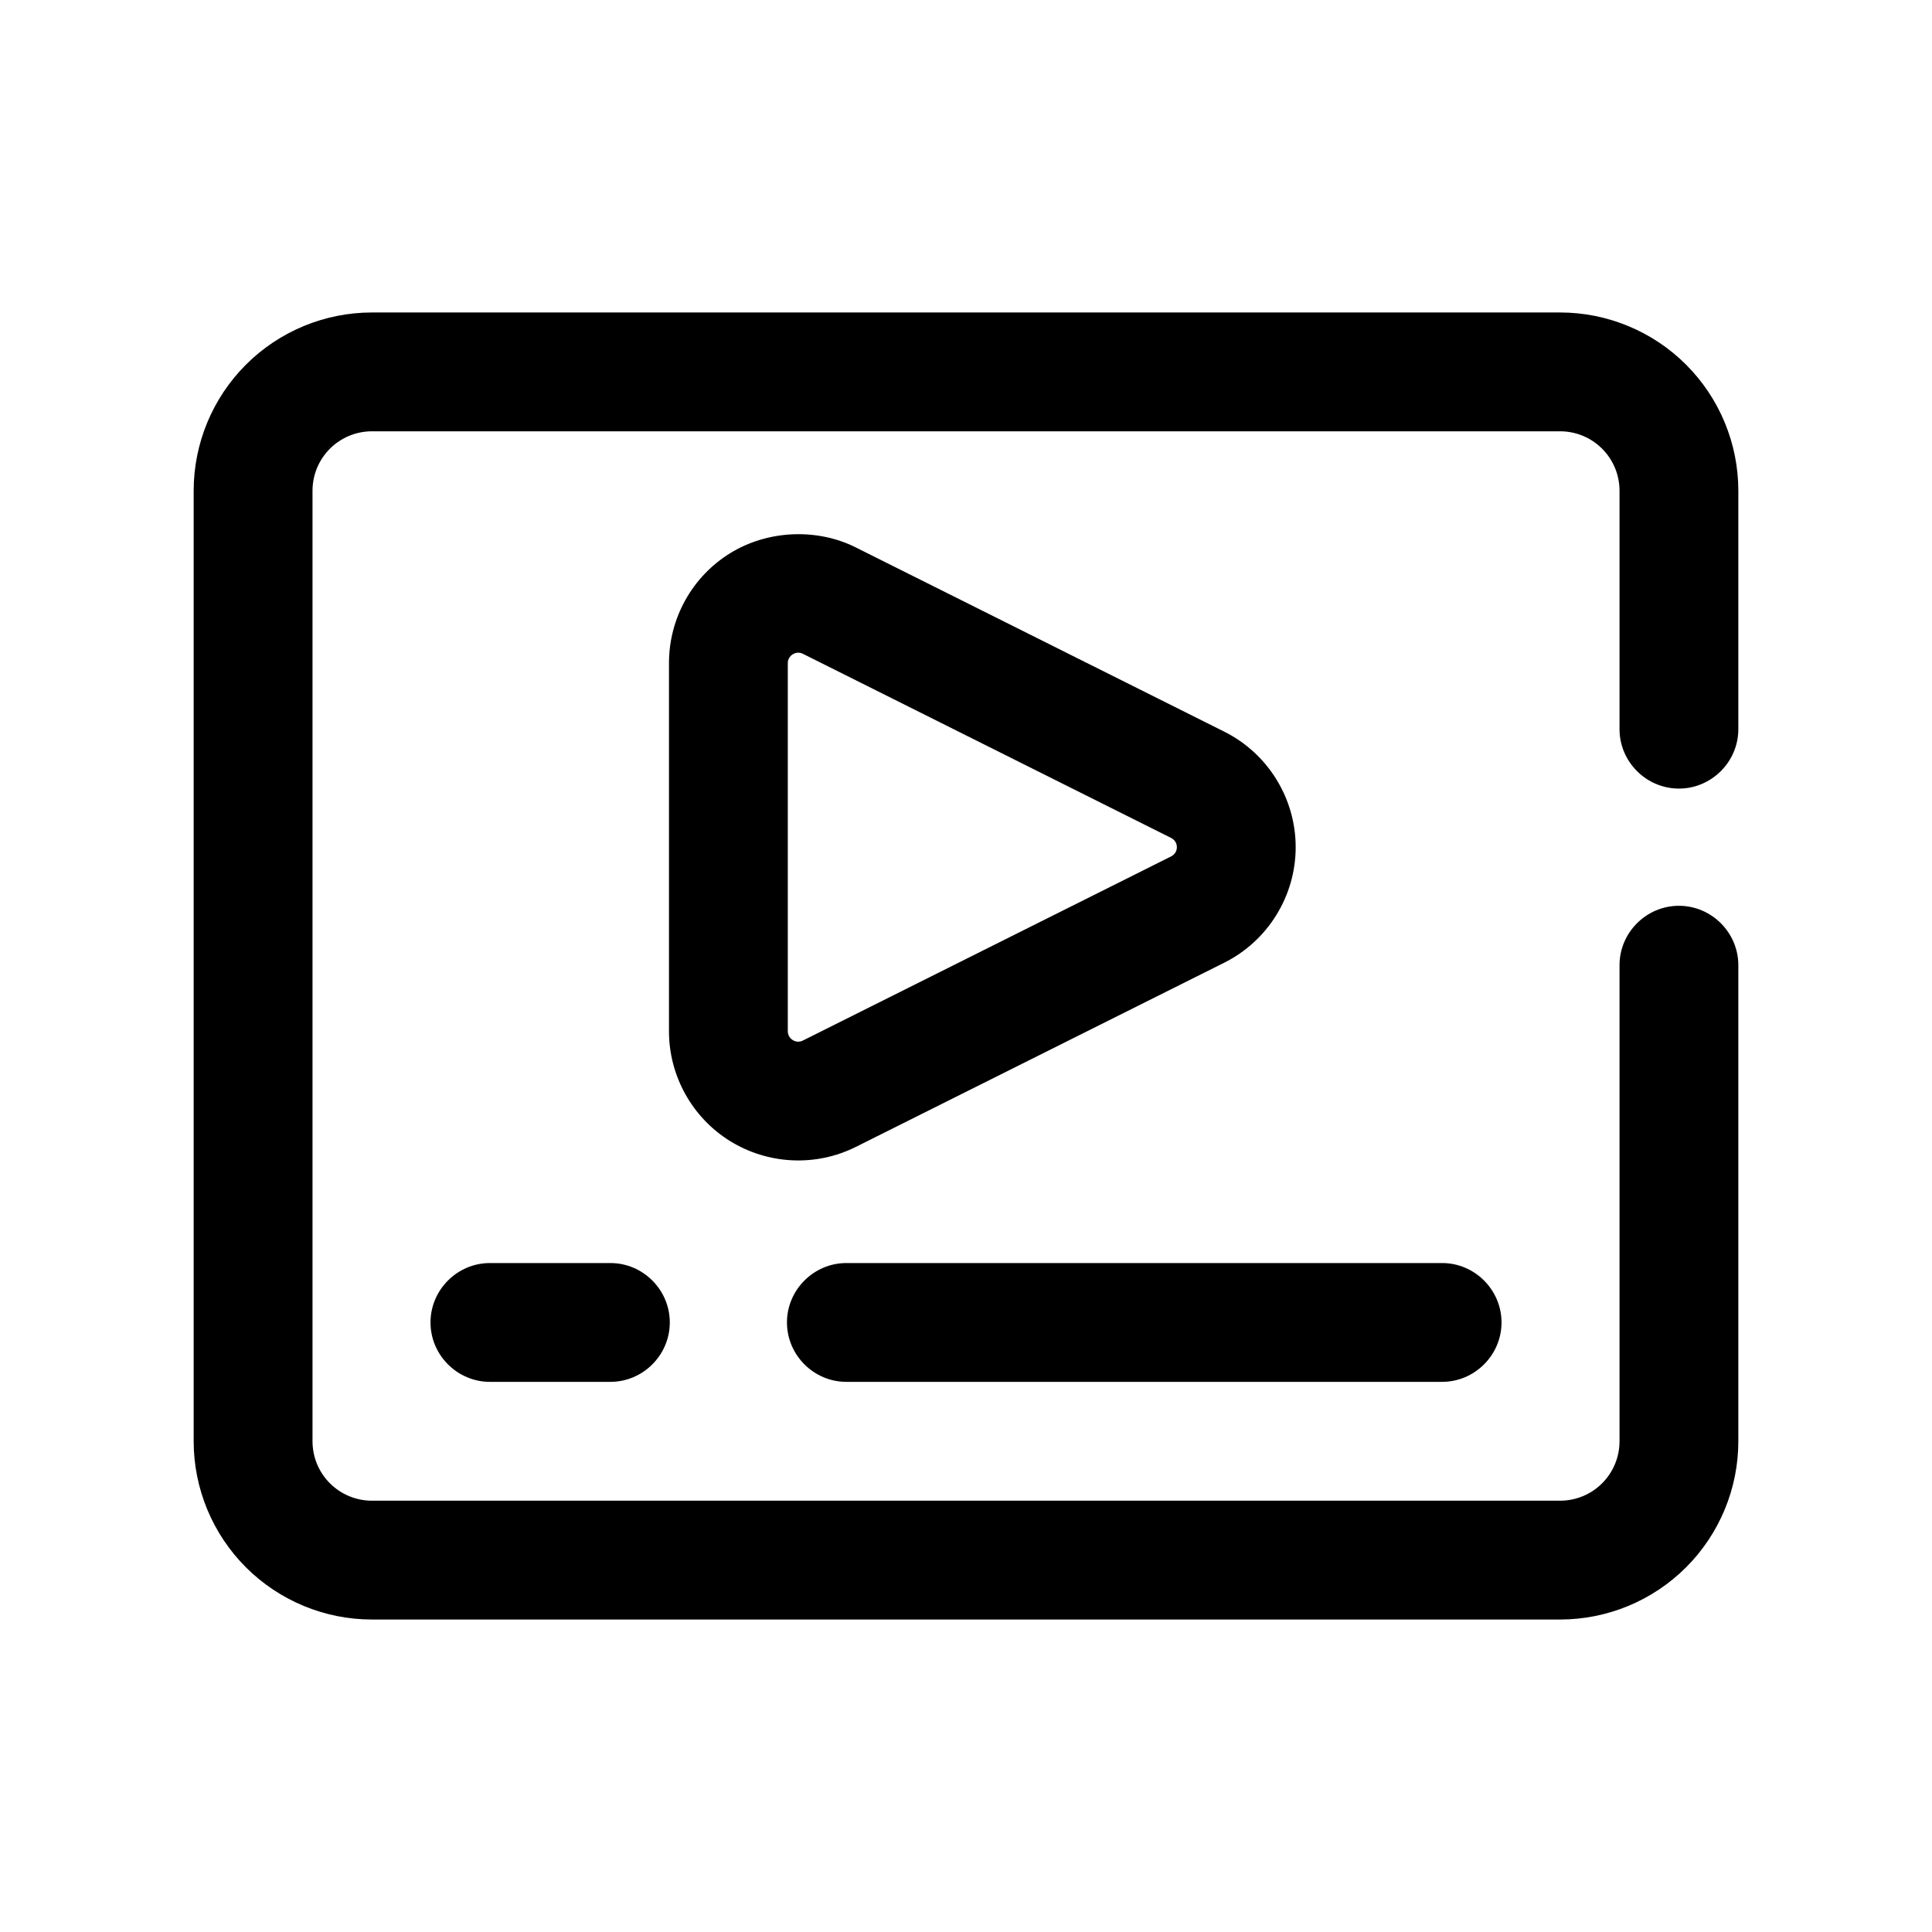 <?xml version="1.0" encoding="UTF-8"?>
<!-- Uploaded to: SVG Repo, www.svgrepo.com, Generator: SVG Repo Mixer Tools -->
<svg fill="#000000" width="800px" height="800px" version="1.1" viewBox="144 144 512 512" xmlns="http://www.w3.org/2000/svg">
 <path d="m557.44 226.81c12.516 0 24.547 4.992 33.395 13.84 8.848 8.848 13.84 20.875 13.84 33.395v63.195c0 8.645-7.102 15.742-15.742 15.742-8.645 0-15.742-7.102-15.742-15.742v-63.195c0-4.172-1.652-8.172-4.613-11.133-2.961-2.961-6.957-4.613-11.133-4.613h-314.88c-4.172 0-8.172 1.652-11.133 4.613-2.961 2.961-4.613 6.957-4.613 11.133v251.91c0 4.172 1.652 8.172 4.613 11.133 2.961 2.961 6.957 4.613 11.133 4.613h314.88c4.172 0 8.172-1.652 11.133-4.613 2.961-2.961 4.613-6.957 4.613-11.133v-126.17c0-8.645 7.102-15.742 15.742-15.742 8.645 0 15.742 7.102 15.742 15.742v126.17c0 12.516-4.992 24.547-13.84 33.395-8.848 8.848-20.875 13.84-33.395 13.84h-314.88c-12.516 0-24.547-4.992-33.395-13.84s-13.84-20.875-13.84-33.395v-251.91c0-12.516 4.992-24.547 13.84-33.395s20.875-13.84 33.395-13.84zm-283.61 251.91h31.93c8.645 0 15.742 7.102 15.742 15.742 0 8.645-7.102 15.742-15.742 15.742h-31.93c-8.645 0-15.742-7.102-15.742-15.742 0-8.645 7.102-15.742 15.742-15.742zm94.465 0h157.88c8.645 0 15.742 7.102 15.742 15.742 0 8.645-7.102 15.742-15.742 15.742h-157.88c-8.645 0-15.742-7.102-15.742-15.742 0-8.645 7.102-15.742 15.742-15.742zm2.519-189.64c-10.375-5.195-23.41-4.582-33.297 1.512-10.078 6.203-16.23 17.27-16.23 29.109v97.613c0 11.84 6.172 22.891 16.23 29.109 10.059 6.203 22.703 6.816 33.297 1.512l97.613-48.805c11.57-5.777 18.941-17.664 18.941-30.621s-7.367-24.844-18.941-30.621l-97.613-48.805zm-14.074 28.168 97.598 48.805c0.961 0.473 1.543 1.402 1.543 2.457 0 1.055-0.582 1.984-1.543 2.457l-97.598 48.805c-0.867 0.426-1.812 0.379-2.676-0.156-0.805-0.52-1.289-1.355-1.289-2.297v-97.613c0-0.945 0.488-1.777 1.289-2.297 0.867-0.535 1.812-0.582 2.676-0.156z"/>
</svg>